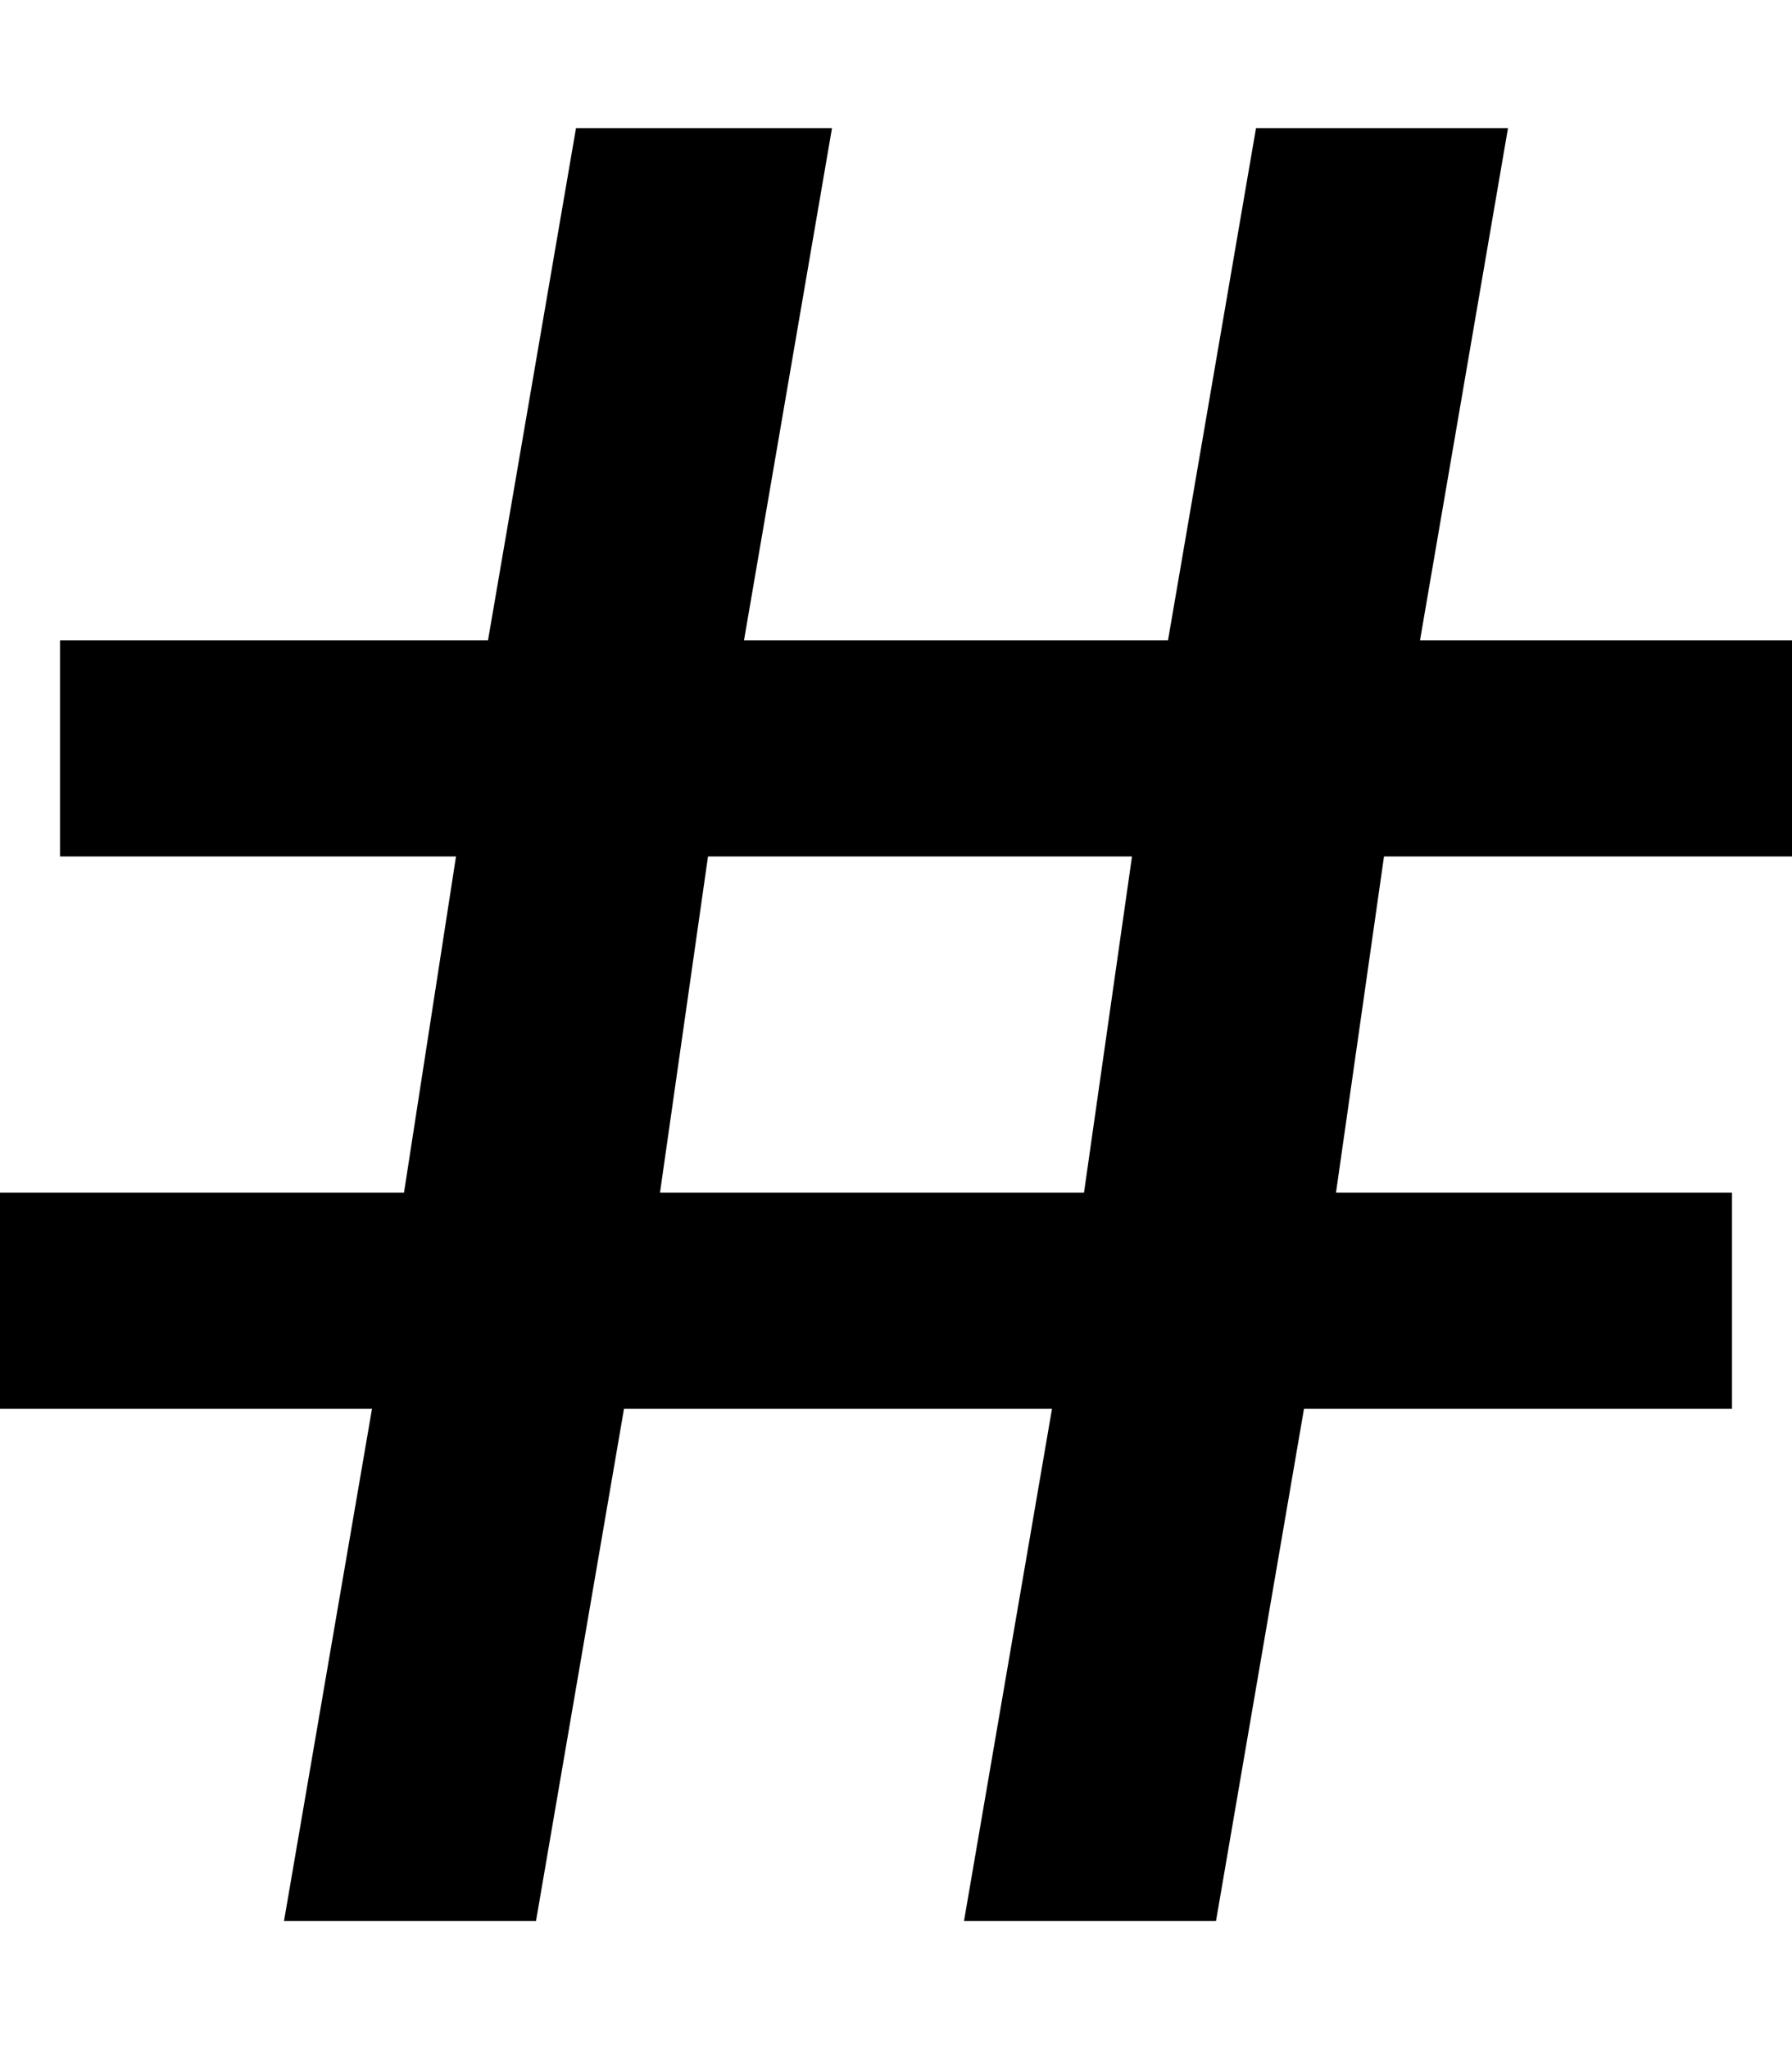<svg version="1.1" xmlns="http://www.w3.org/2000/svg" xmlns:xlink="http://www.w3.org/1999/xlink" id="pound" viewBox="0 0 448 512"><path d="M93 352H0v-54h101l13-84H15v-54h107l22-128h64l-22 128h106l22-128h63l-22 128h93v54H346l-12 84h99v54H326l-22 128h-63l22-128H156l-22 128H71zm84-138l-12 84h106l12-84H177z"/></svg>